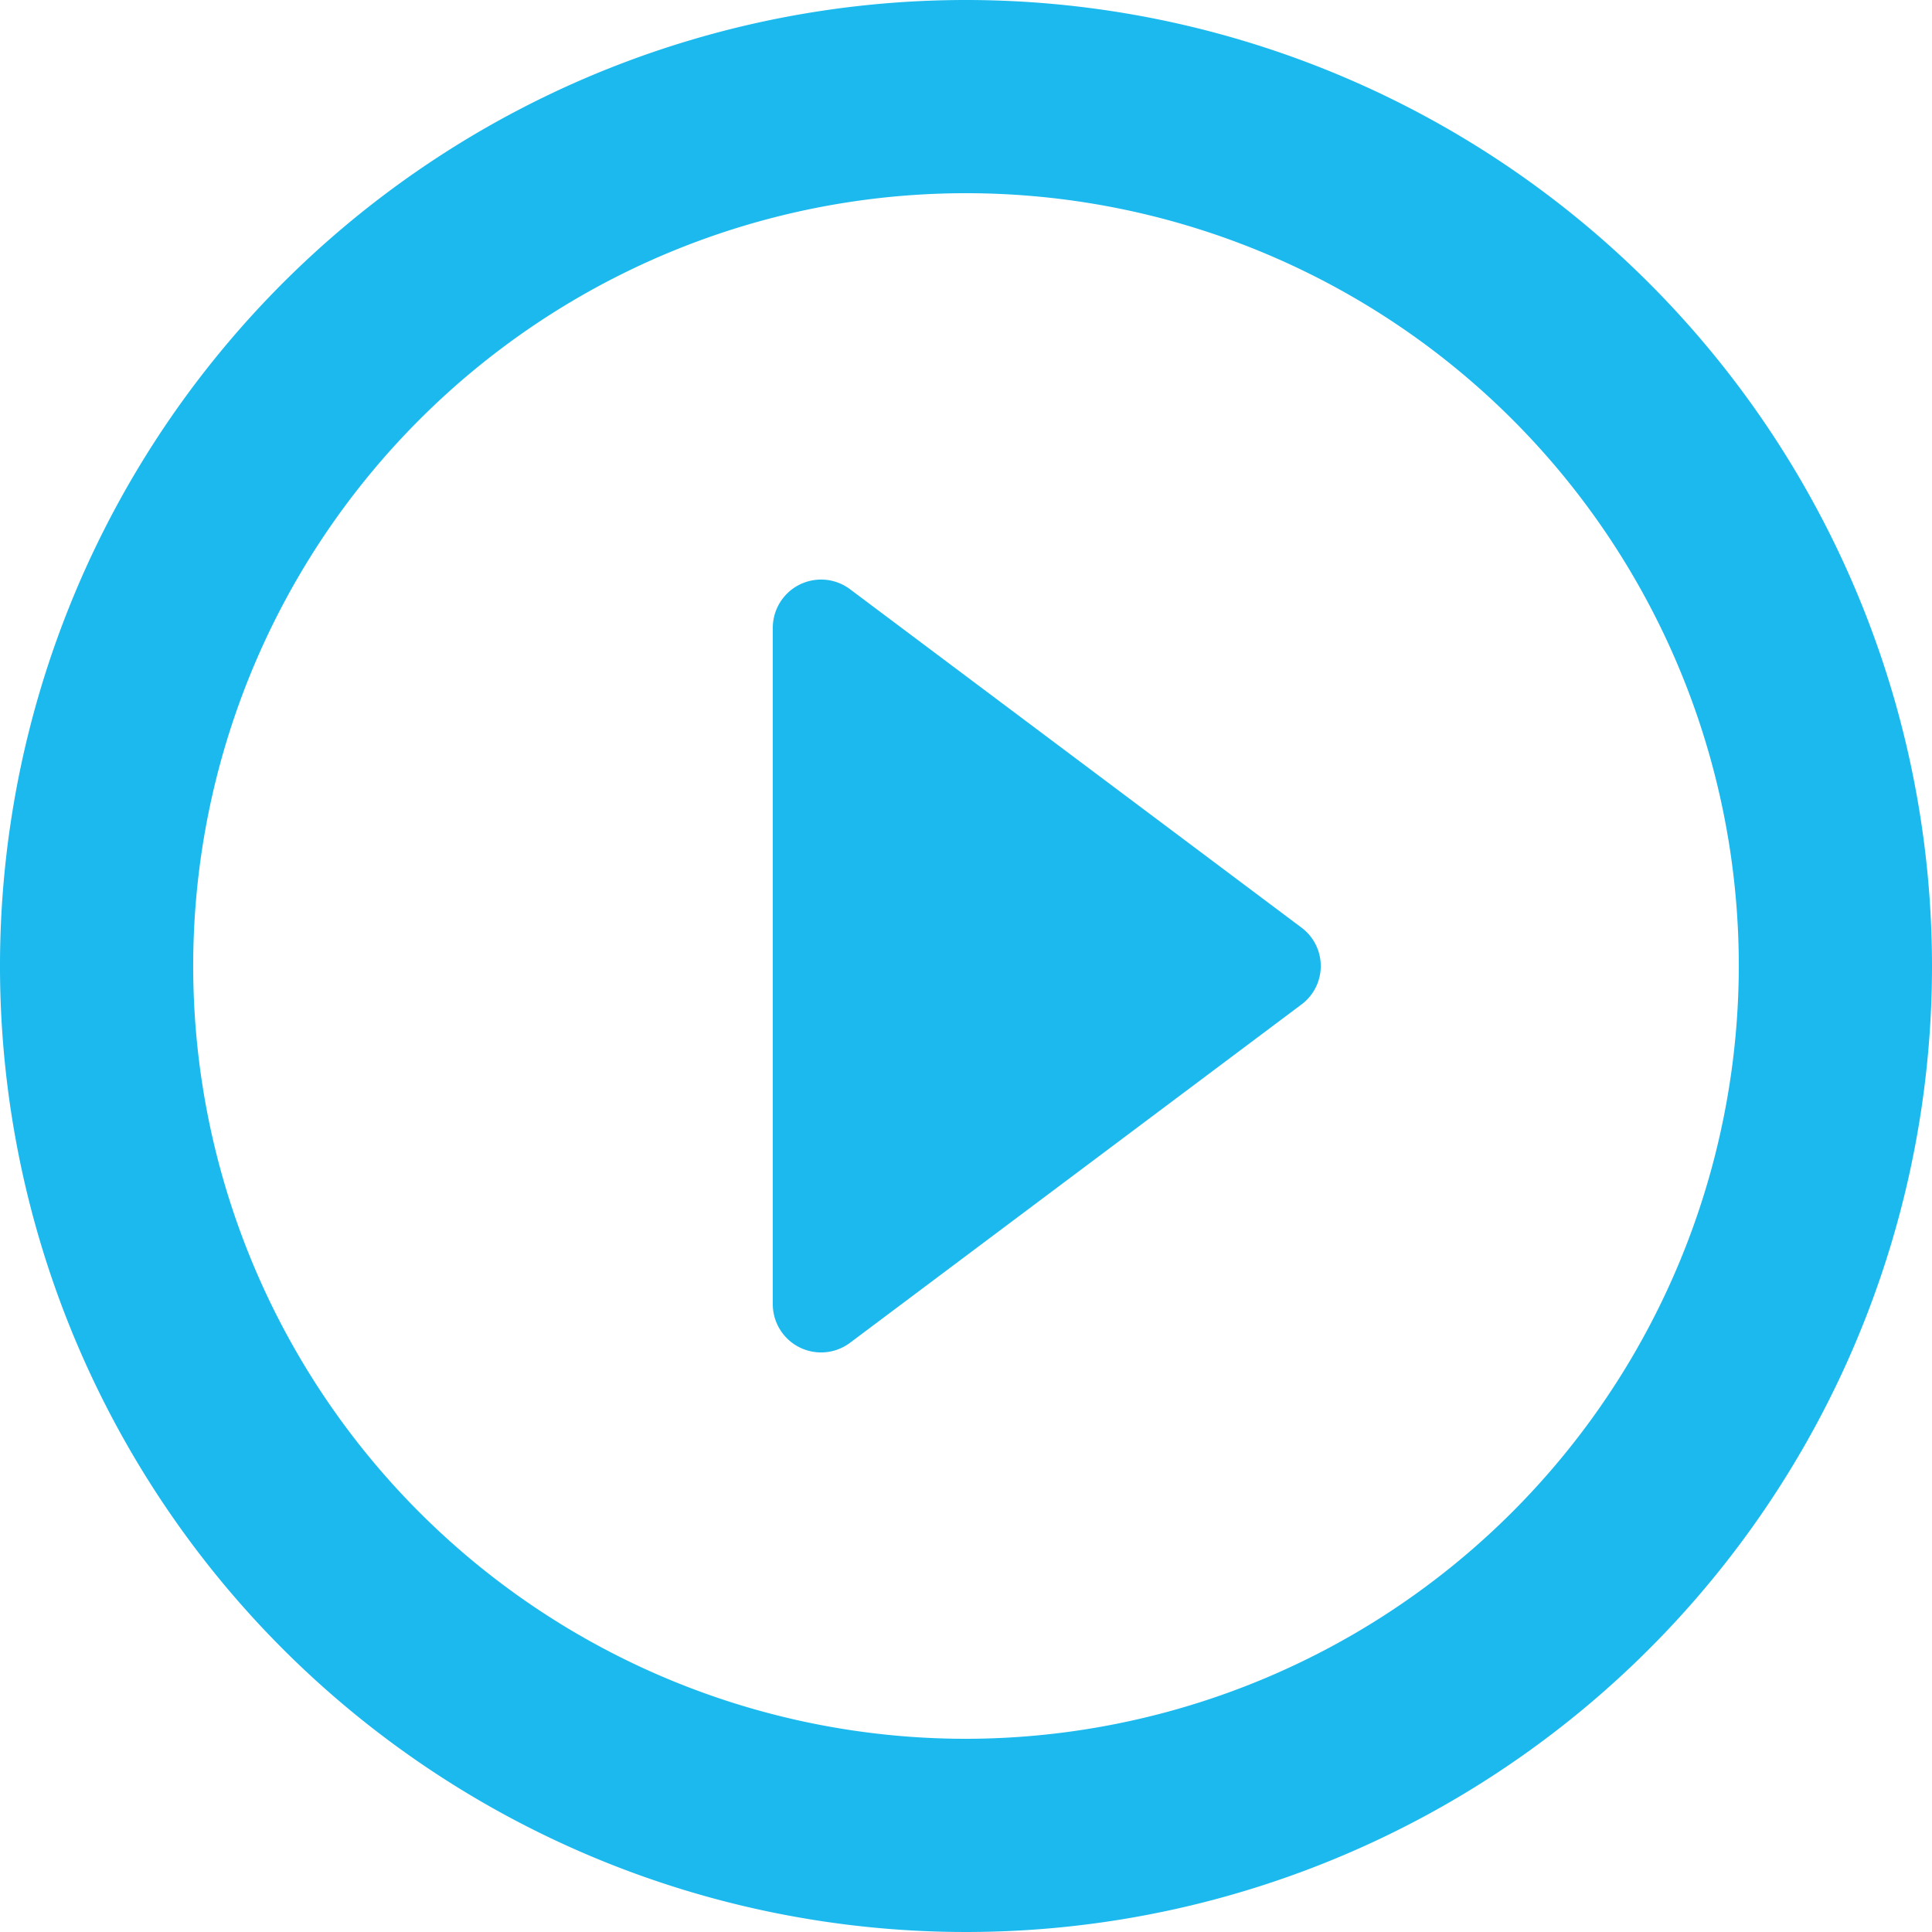 <svg xmlns="http://www.w3.org/2000/svg" width="106.15" height="106.15" viewBox="0 0 106.15 106.15"><path d="M48.706,75.774,73.492,57.2a2.634,2.634,0,0,0,0-4.246L48.706,34.376A2.652,2.652,0,0,0,44.46,36.5V73.651A2.652,2.652,0,0,0,48.706,75.774ZM55.075,2A53.075,53.075,0,1,0,108.15,55.075,53.094,53.094,0,0,0,55.075,2Zm0,95.535a42.46,42.46,0,1,1,42.46-42.46A42.516,42.516,0,0,1,55.075,97.535Z" transform="translate(-2 -2)" fill="#1bb9ee"/></svg>